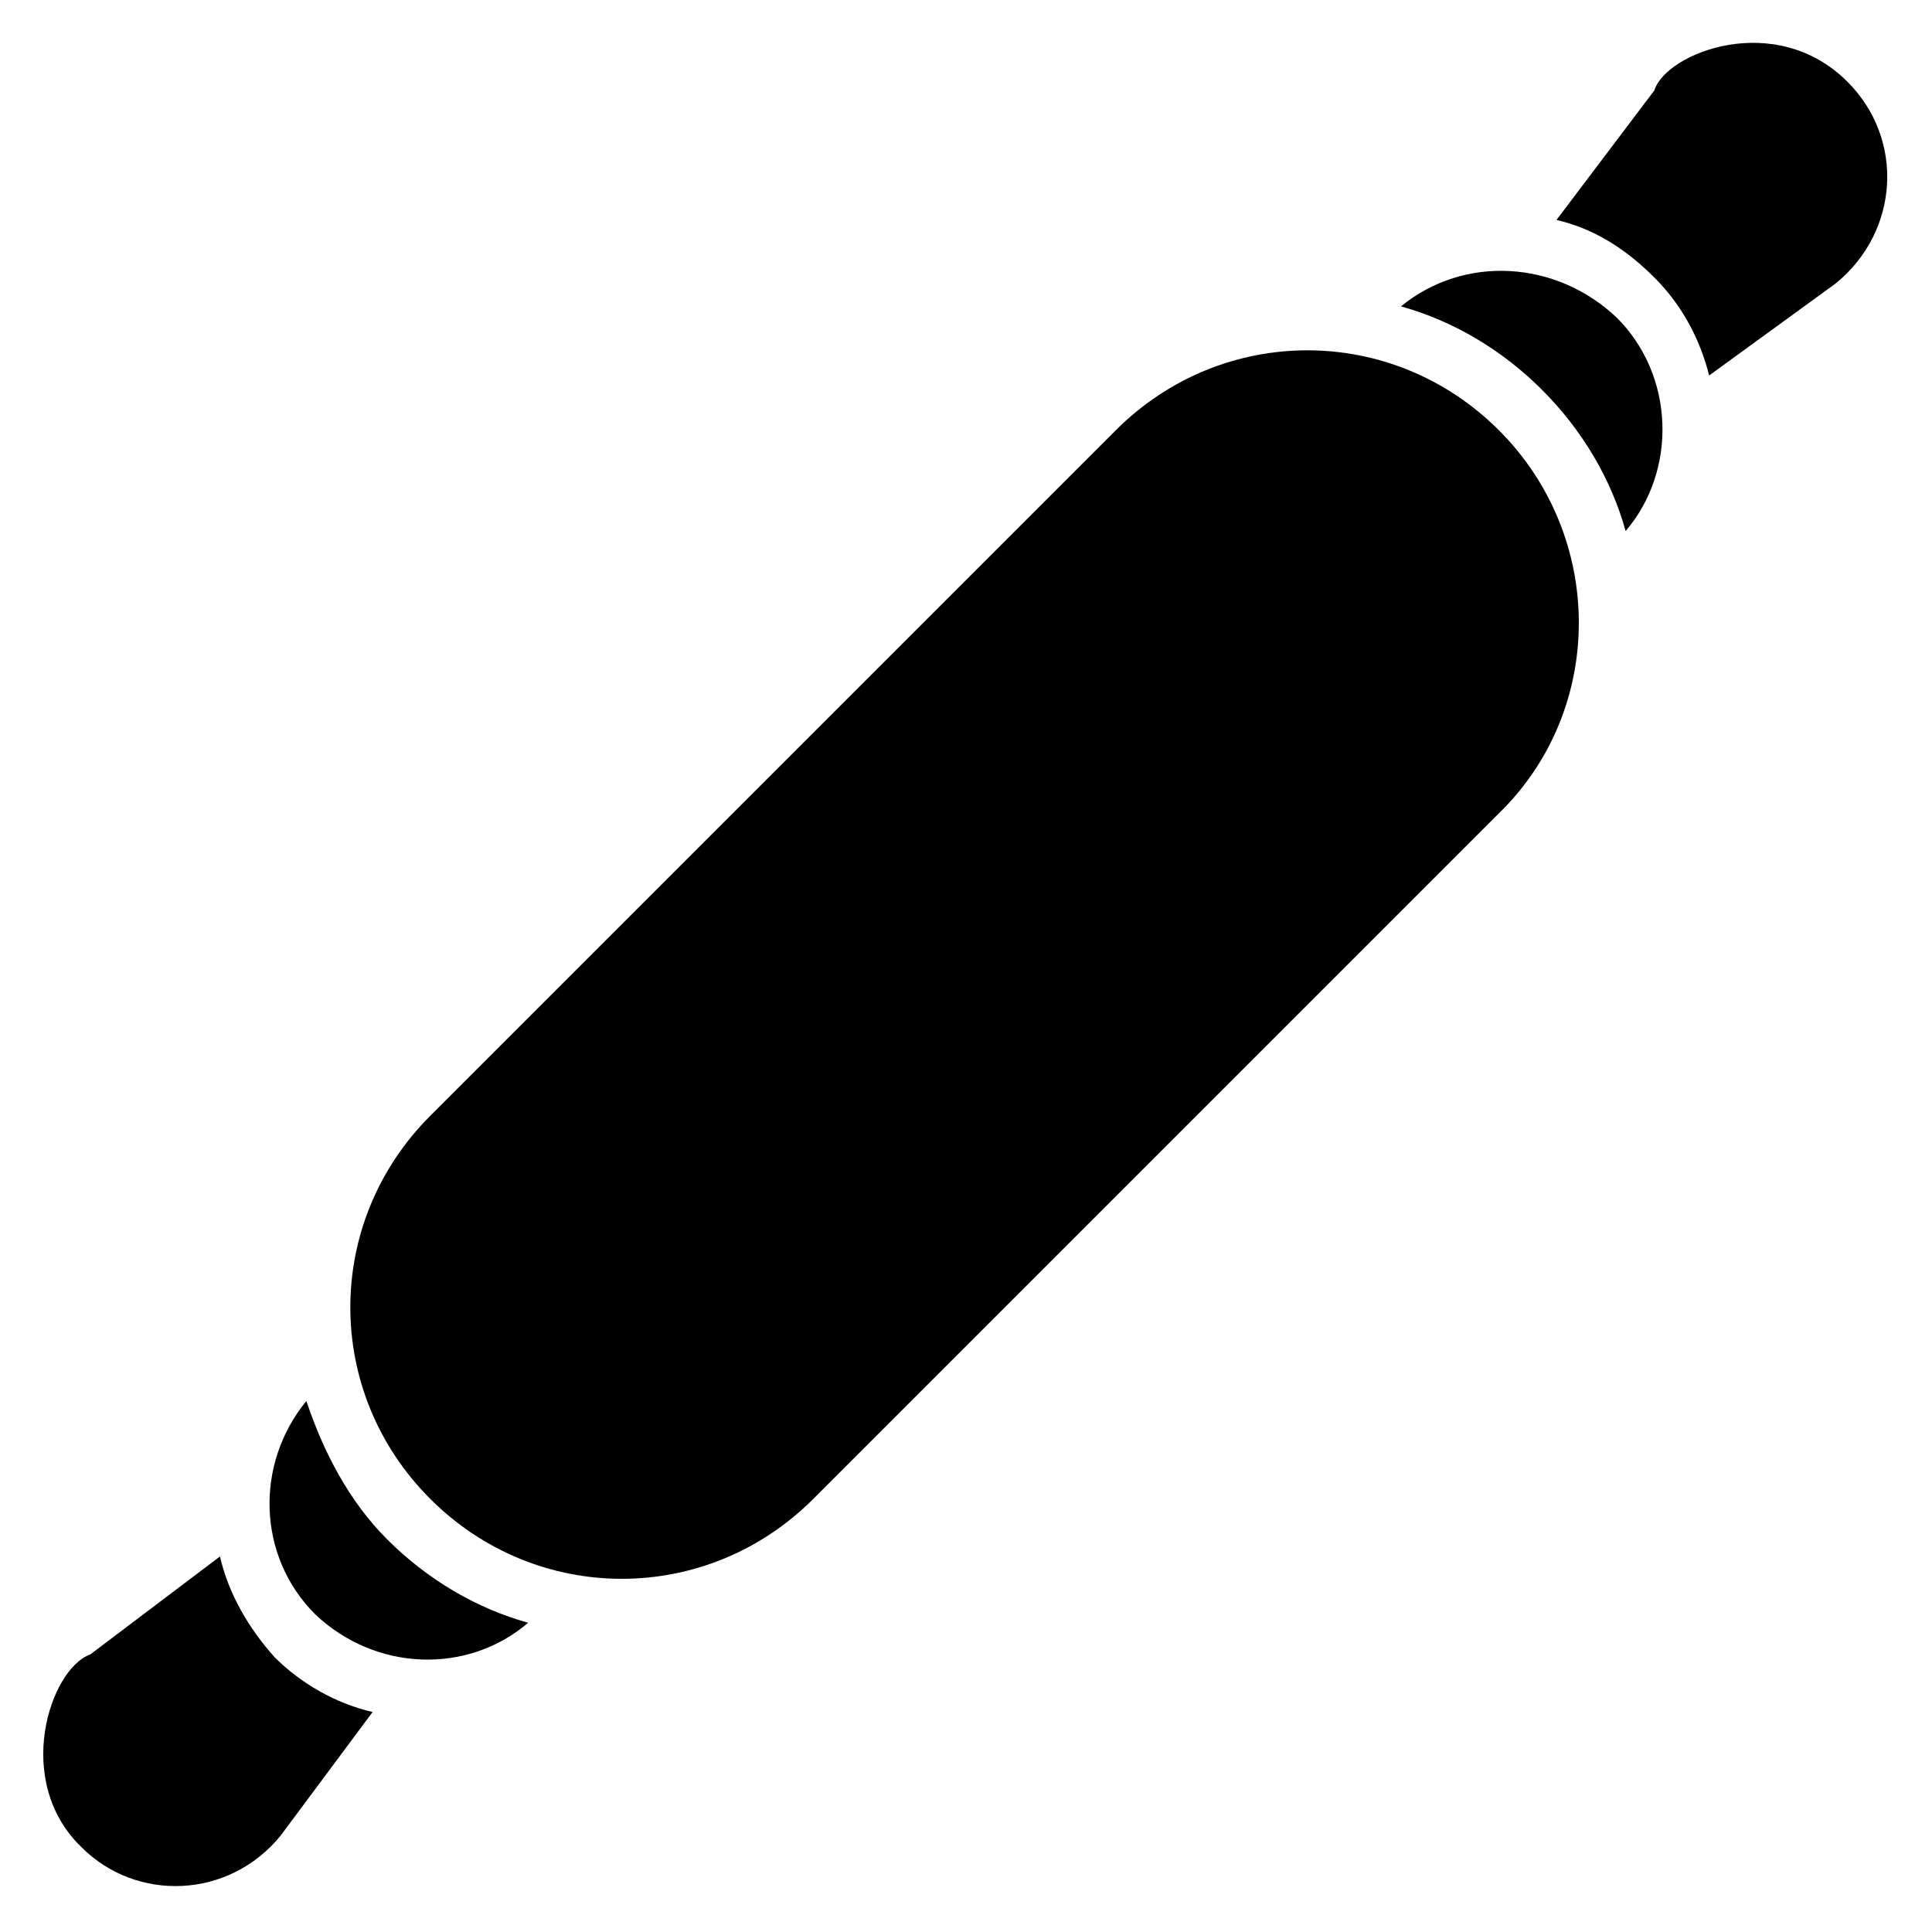 <?xml version="1.0" encoding="UTF-8"?>
<!-- Uploaded to: SVG Repo, www.svgrepo.com, Generator: SVG Repo Mixer Tools -->
<svg fill="#000000" width="800px" height="800px" version="1.1" viewBox="144 144 512 512" xmlns="http://www.w3.org/2000/svg">
 <g>
  <path d="m541.22 258.02c-28.242-28.242-73.281-28.242-101.52 0l-181.68 181.68c-28.242 28.242-28.242 73.281 0 101.52 28.242 28.242 73.281 28.242 101.52 0l181.68-181.68c28.246-27.477 28.246-73.281 0.004-101.52z"/>
  <path d="m515.27 225.19c13.742 3.816 26.719 11.449 37.402 22.137 10.688 10.688 18.32 23.664 22.137 37.402 13.742-16.031 12.977-41.223-2.289-56.488-16.031-15.266-40.457-16.789-57.25-3.051z"/>
  <path d="m225.19 515.27c-13.742 16.793-12.977 41.223 2.289 56.488 16.031 15.266 40.457 16.031 56.488 2.289-13.742-3.816-26.719-11.449-37.402-22.137-9.926-9.926-16.793-22.902-21.375-36.641z"/>
  <path d="m202.29 556.48-34.352 25.953c-10.688 3.816-20.609 33.586-2.289 51.145 14.504 14.504 38.93 13.742 52.672-3.055l24.426-32.824c-9.922-2.289-19.082-7.633-25.953-14.504-6.871-7.629-12.215-16.789-14.504-26.715z"/>
  <path d="m633.58 165.65c-19.082-19.082-48.09-7.633-51.145 2.289l-25.953 34.352c9.922 2.289 18.32 7.633 25.953 15.266 7.633 7.633 12.215 16.793 14.504 25.953l33.586-24.426c16.797-13.742 18.324-38.168 3.055-53.434z"/>
 </g>
</svg>
